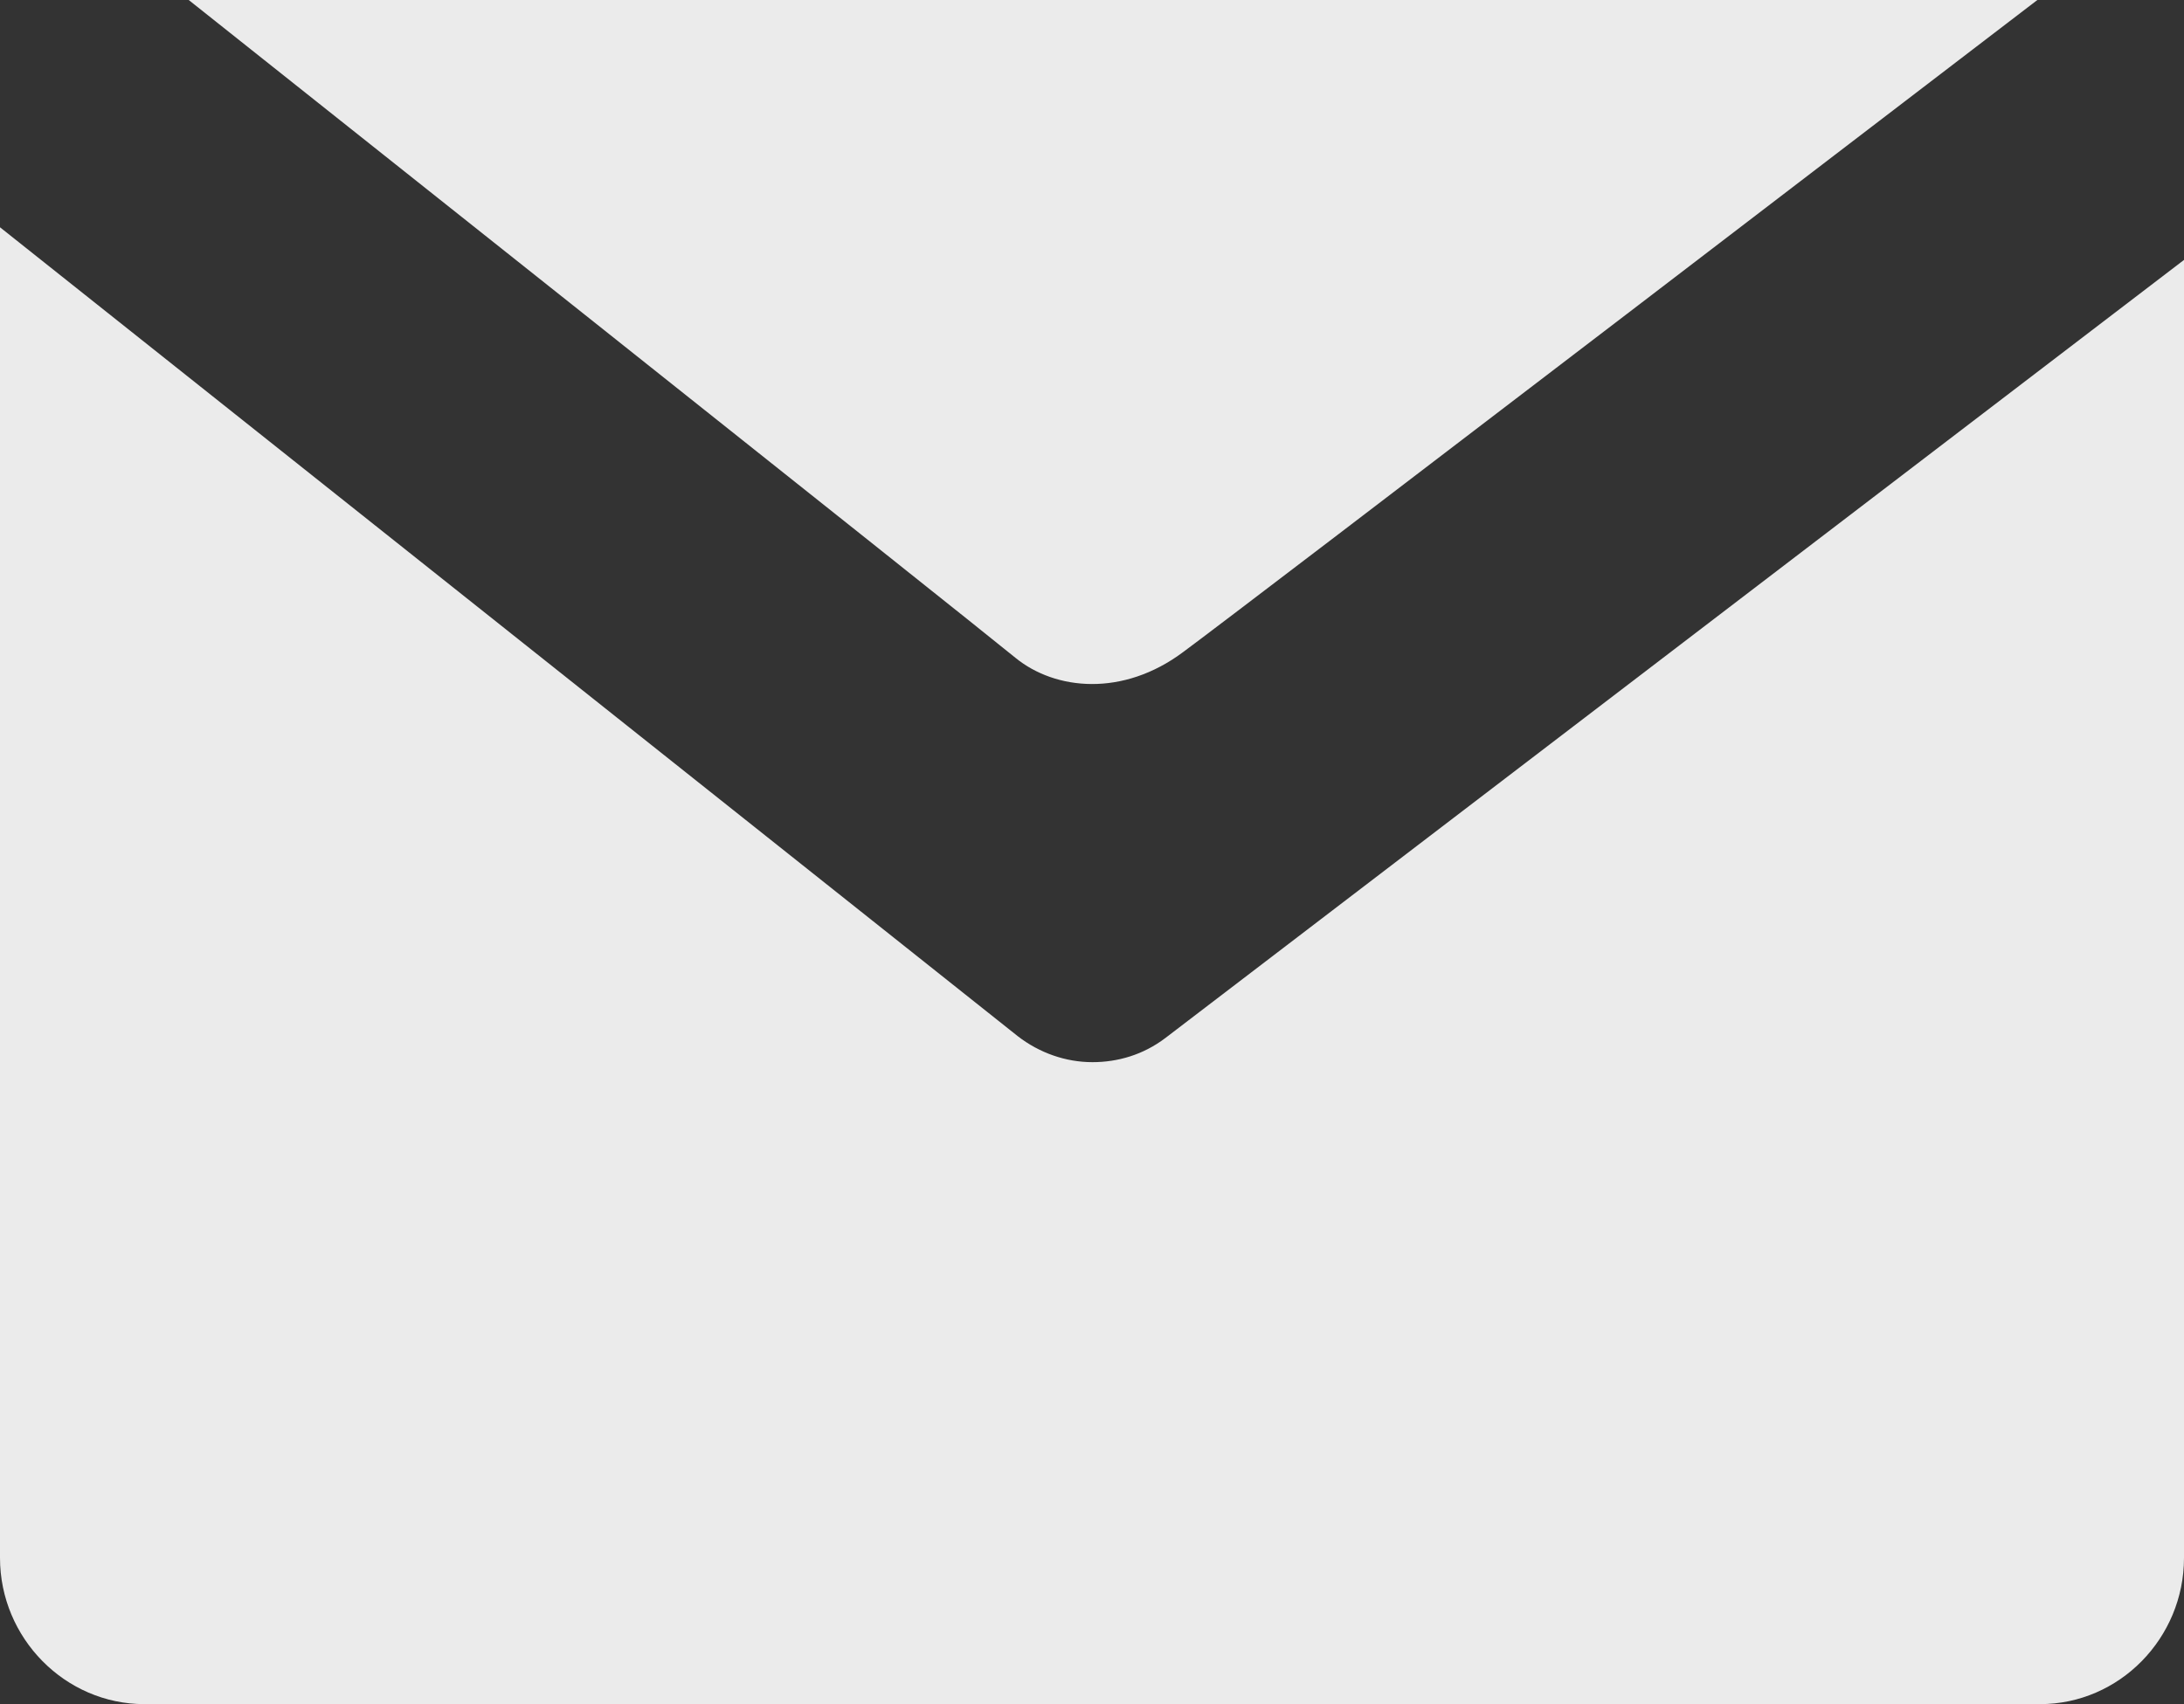 <!-- Generator: Adobe Illustrator 21.0.2, SVG Export Plug-In  -->
<svg version="1.1"
	 xmlns="http://www.w3.org/2000/svg" xmlns:xlink="http://www.w3.org/1999/xlink" xmlns:a="http://ns.adobe.com/AdobeSVGViewerExtensions/3.0/"
	 x="0px" y="0px" width="13.911px" height="10.857px" viewBox="0 0 13.911 10.857"
	 style="enable-background:new 0 0 13.911 10.857;" xml:space="preserve">
<rect x="0" y="0" width="13.911" height="10.857" fill="#333333" stroke="none"/>
<style type="text/css">
	.st0{fill:#EBEBEB;}
</style>
<defs>
</defs>
<g>
	<path class="st0" d="M12.977,0H1.202c0,0,4.984,3.959,5.266,4.191C6.723,4.399,7.153,4.44,7.535,4.155
		C7.867,3.912,12.977,0,12.977,0z"/>
	<path class="st0" d="M7.423,6.613C7.282,6.72,7.12,6.767,6.958,6.767c-0.17,0-0.338-0.059-0.476-0.166L0,1.448v8.477
		c0,0.511,0.414,0.932,0.92,0.932h12.074c0.506,0,0.917-0.421,0.917-0.932V1.656L7.423,6.613z"/>
</g>
</svg>
